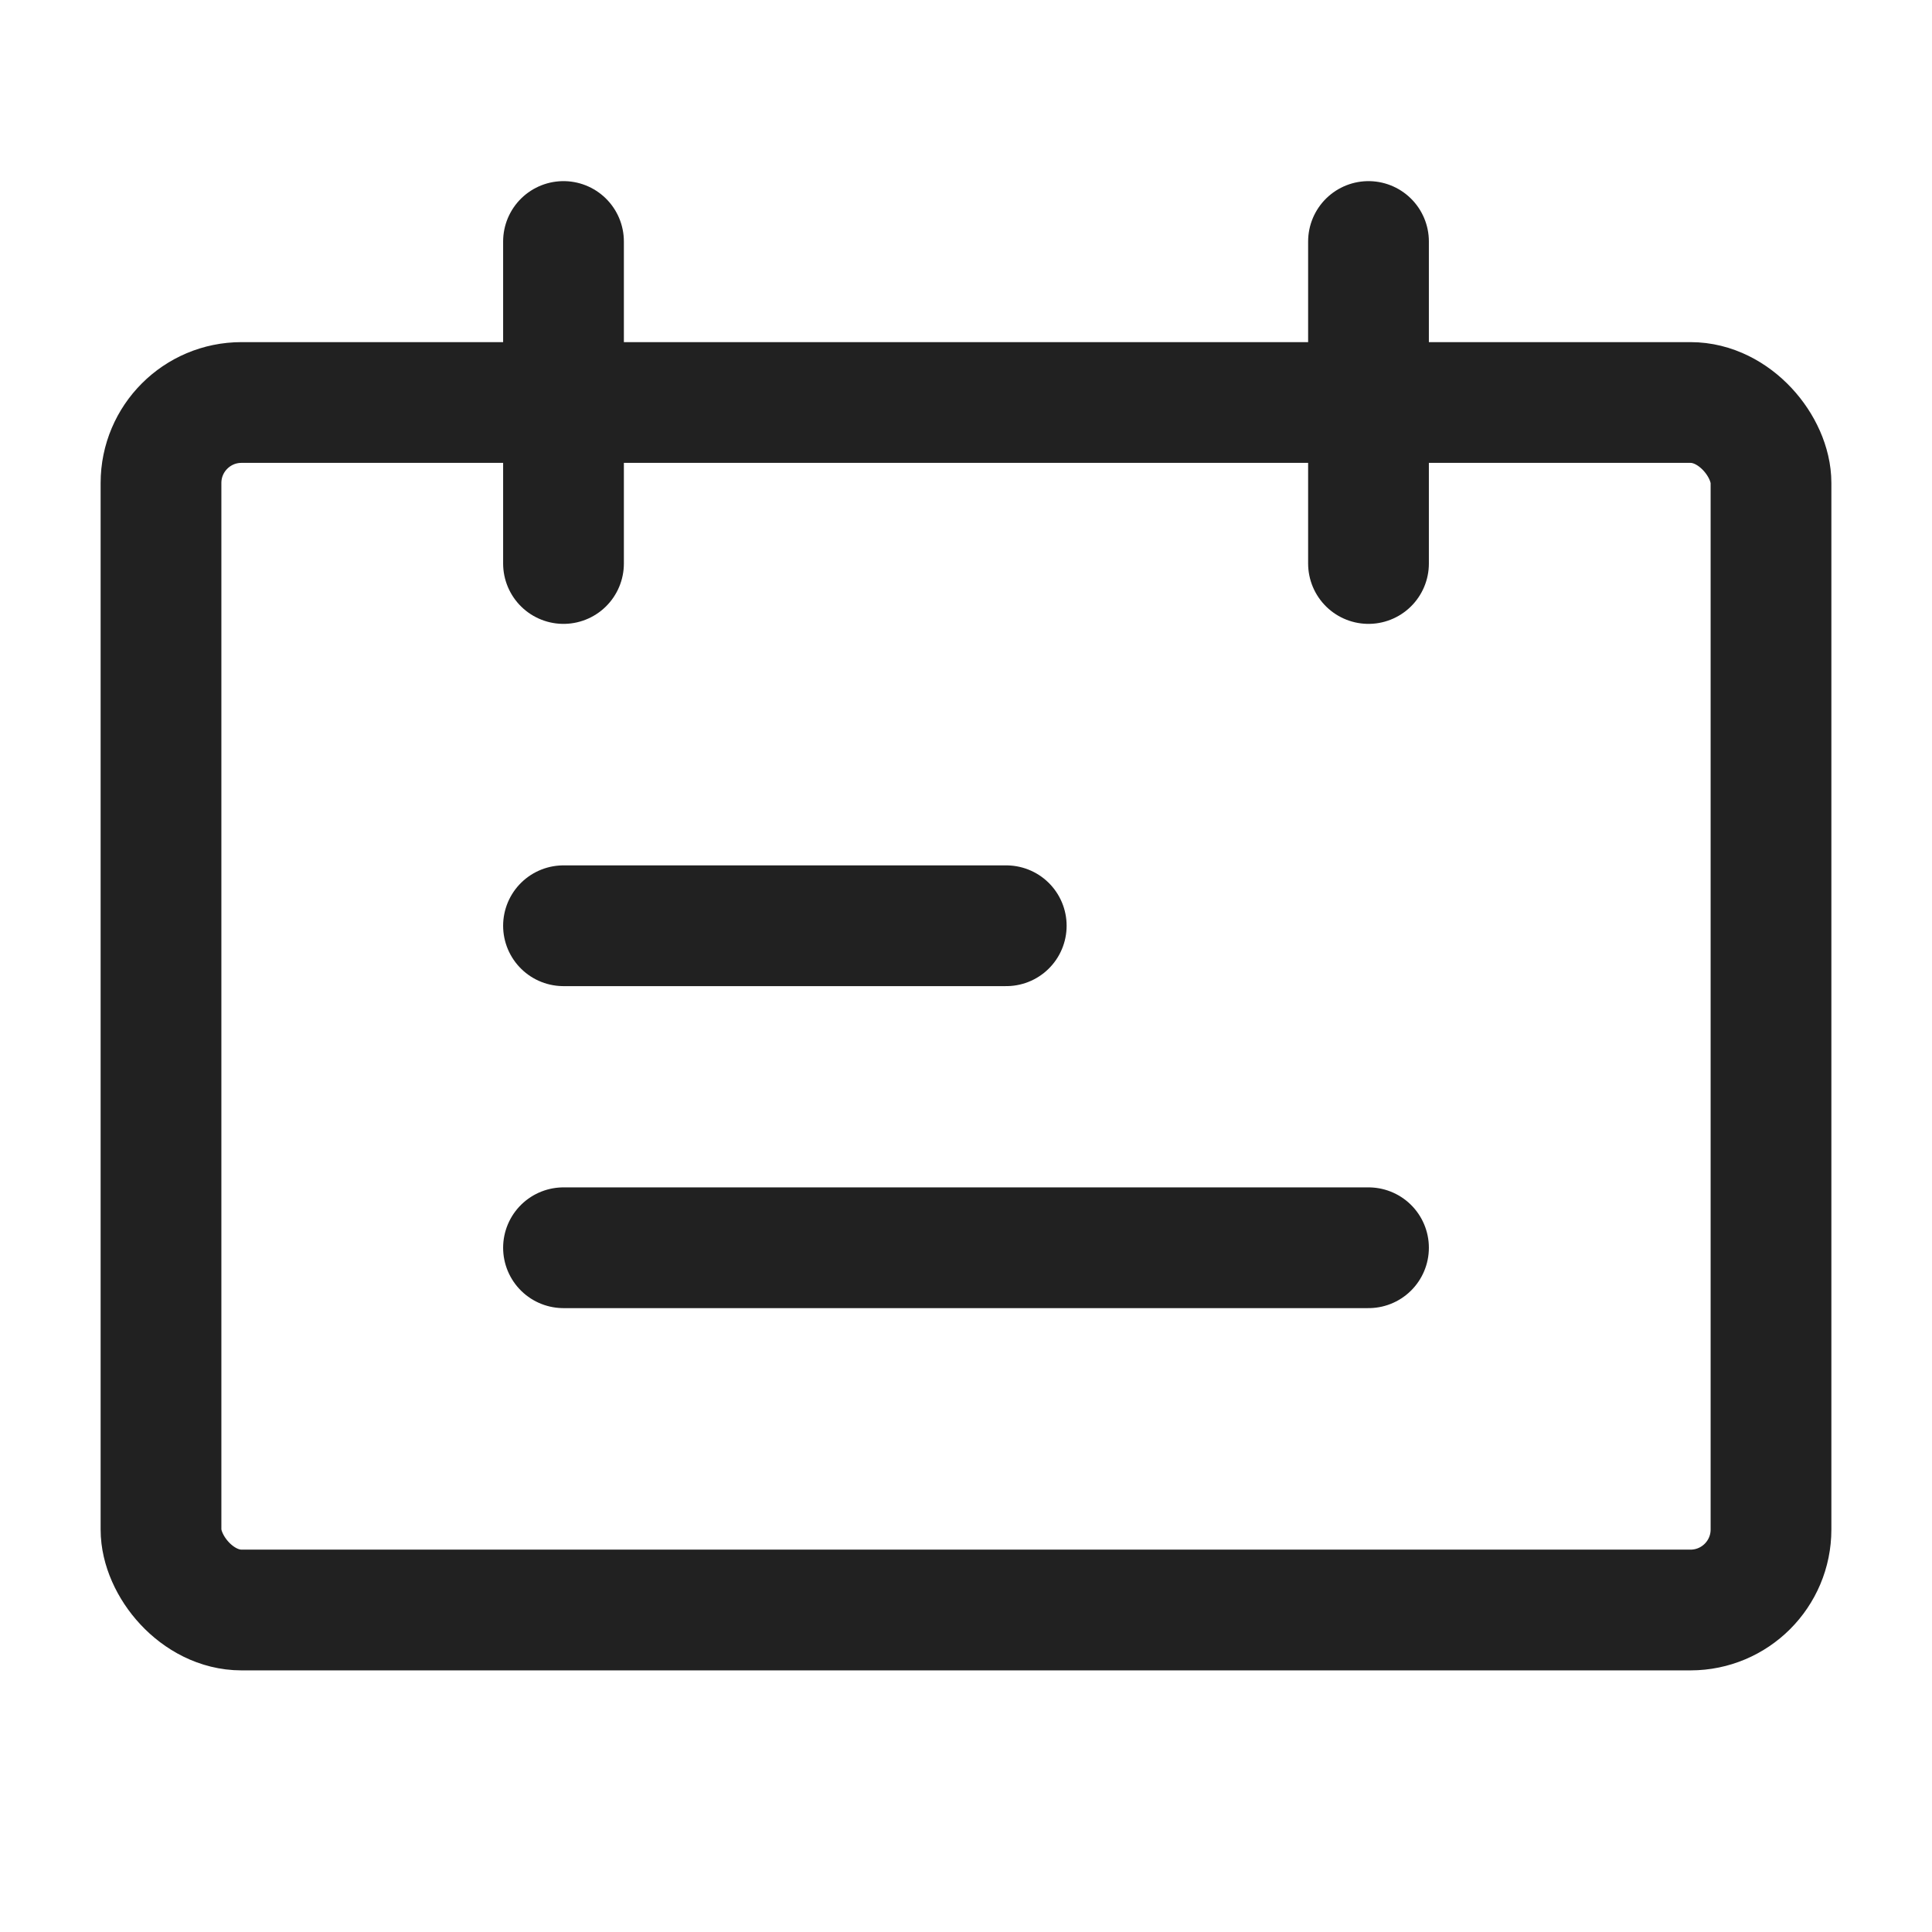 <?xml version="1.0" ?>
<!-- Скачано с сайта svg4.ru / Downloaded from svg4.ru -->
<svg width="800px" height="800px" viewBox="0 0 24 24" version="1.1" xmlns="http://www.w3.org/2000/svg" xmlns:xlink="http://www.w3.org/1999/xlink">
<title/>
<g fill="none" fill-rule="evenodd" id="页面-1" stroke="none" stroke-linecap="round" stroke-width="1">
<g id="导航图标" stroke="#212121" stroke-width="1.5" transform="translate(-326, -15)">
<g id="议程" transform="translate(326, 15)">
<g id="编组" transform="translate(2, 3)">
<rect height="15" id="矩形" rx="1" stroke-linejoin="round" width="20" x="0" y="2"/>
<line id="路径" x1="5" x2="5" y1="0" y2="4"/>
<line id="路径" x1="10.5" x2="5" y1="8.5" y2="8.5"/>
<line id="路径" x1="15" x2="5" y1="12.5" y2="12.5"/>
<line id="路径" x1="15" x2="15" y1="0" y2="4"/>
</g>
</g>
</g>
</g>
</svg>